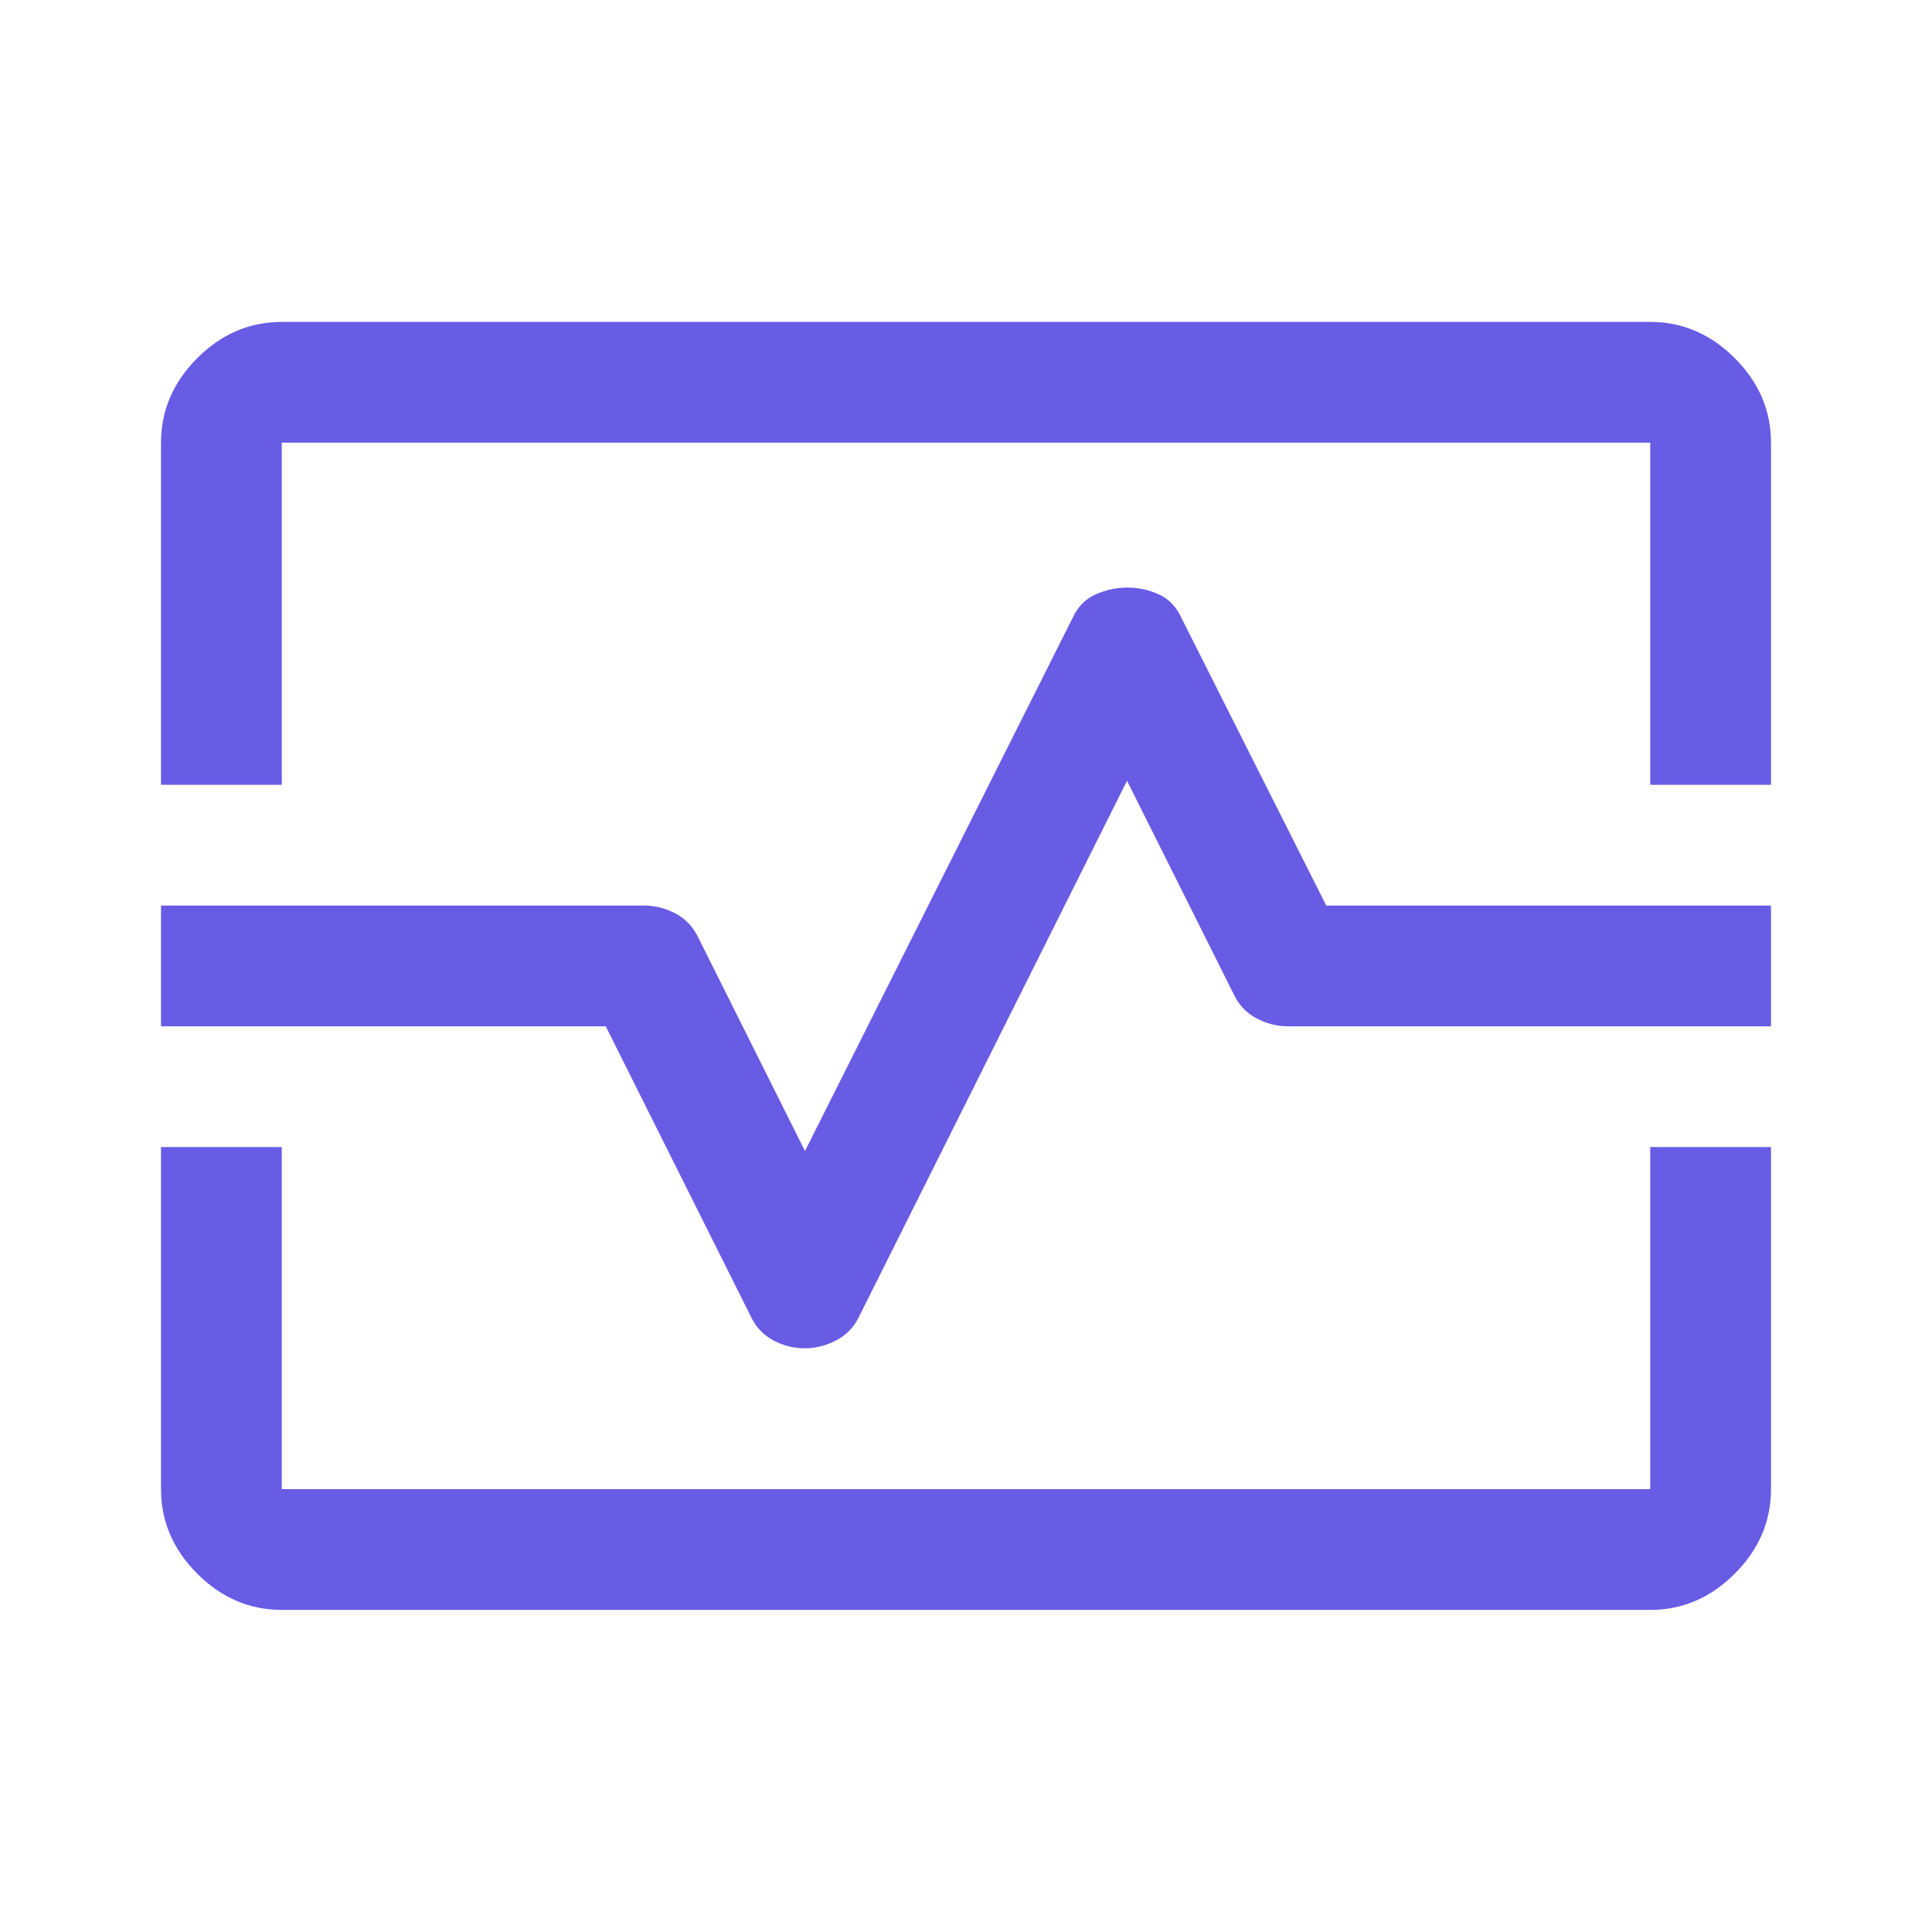 <svg width="32" height="32" viewBox="0 0 32 32" fill="none" xmlns="http://www.w3.org/2000/svg">
<path d="M2.667 12.999V7.332C2.667 6.799 2.867 6.332 3.267 5.932C3.667 5.532 4.133 5.332 4.667 5.332H27.333C27.867 5.332 28.333 5.532 28.733 5.932C29.133 6.332 29.333 6.799 29.333 7.332V12.999H27.333V7.332H4.667V12.999H2.667ZM4.667 26.665C4.133 26.665 3.667 26.465 3.267 26.065C2.867 25.665 2.667 25.199 2.667 24.665V18.999H4.667V24.665H27.333V18.999H29.333V24.665C29.333 25.199 29.133 25.665 28.733 26.065C28.333 26.465 27.867 26.665 27.333 26.665H4.667ZM13.327 22.332C13.509 22.332 13.684 22.288 13.853 22.199C14.022 22.11 14.149 21.977 14.233 21.799L18.667 12.932L20.433 16.465C20.517 16.643 20.642 16.776 20.808 16.865C20.975 16.954 21.15 16.999 21.333 16.999H29.333V14.999H21.967L19.567 10.232C19.484 10.049 19.36 9.92 19.194 9.845C19.029 9.77 18.855 9.732 18.673 9.732C18.491 9.732 18.316 9.77 18.147 9.845C17.978 9.92 17.851 10.049 17.767 10.232L13.333 19.065L11.567 15.532C11.483 15.354 11.358 15.221 11.192 15.132C11.025 15.043 10.85 14.999 10.667 14.999H2.667V16.999H10.033L12.433 21.799C12.516 21.977 12.64 22.11 12.806 22.199C12.971 22.288 13.145 22.332 13.327 22.332Z" fill="#685BE4"/>
</svg>

